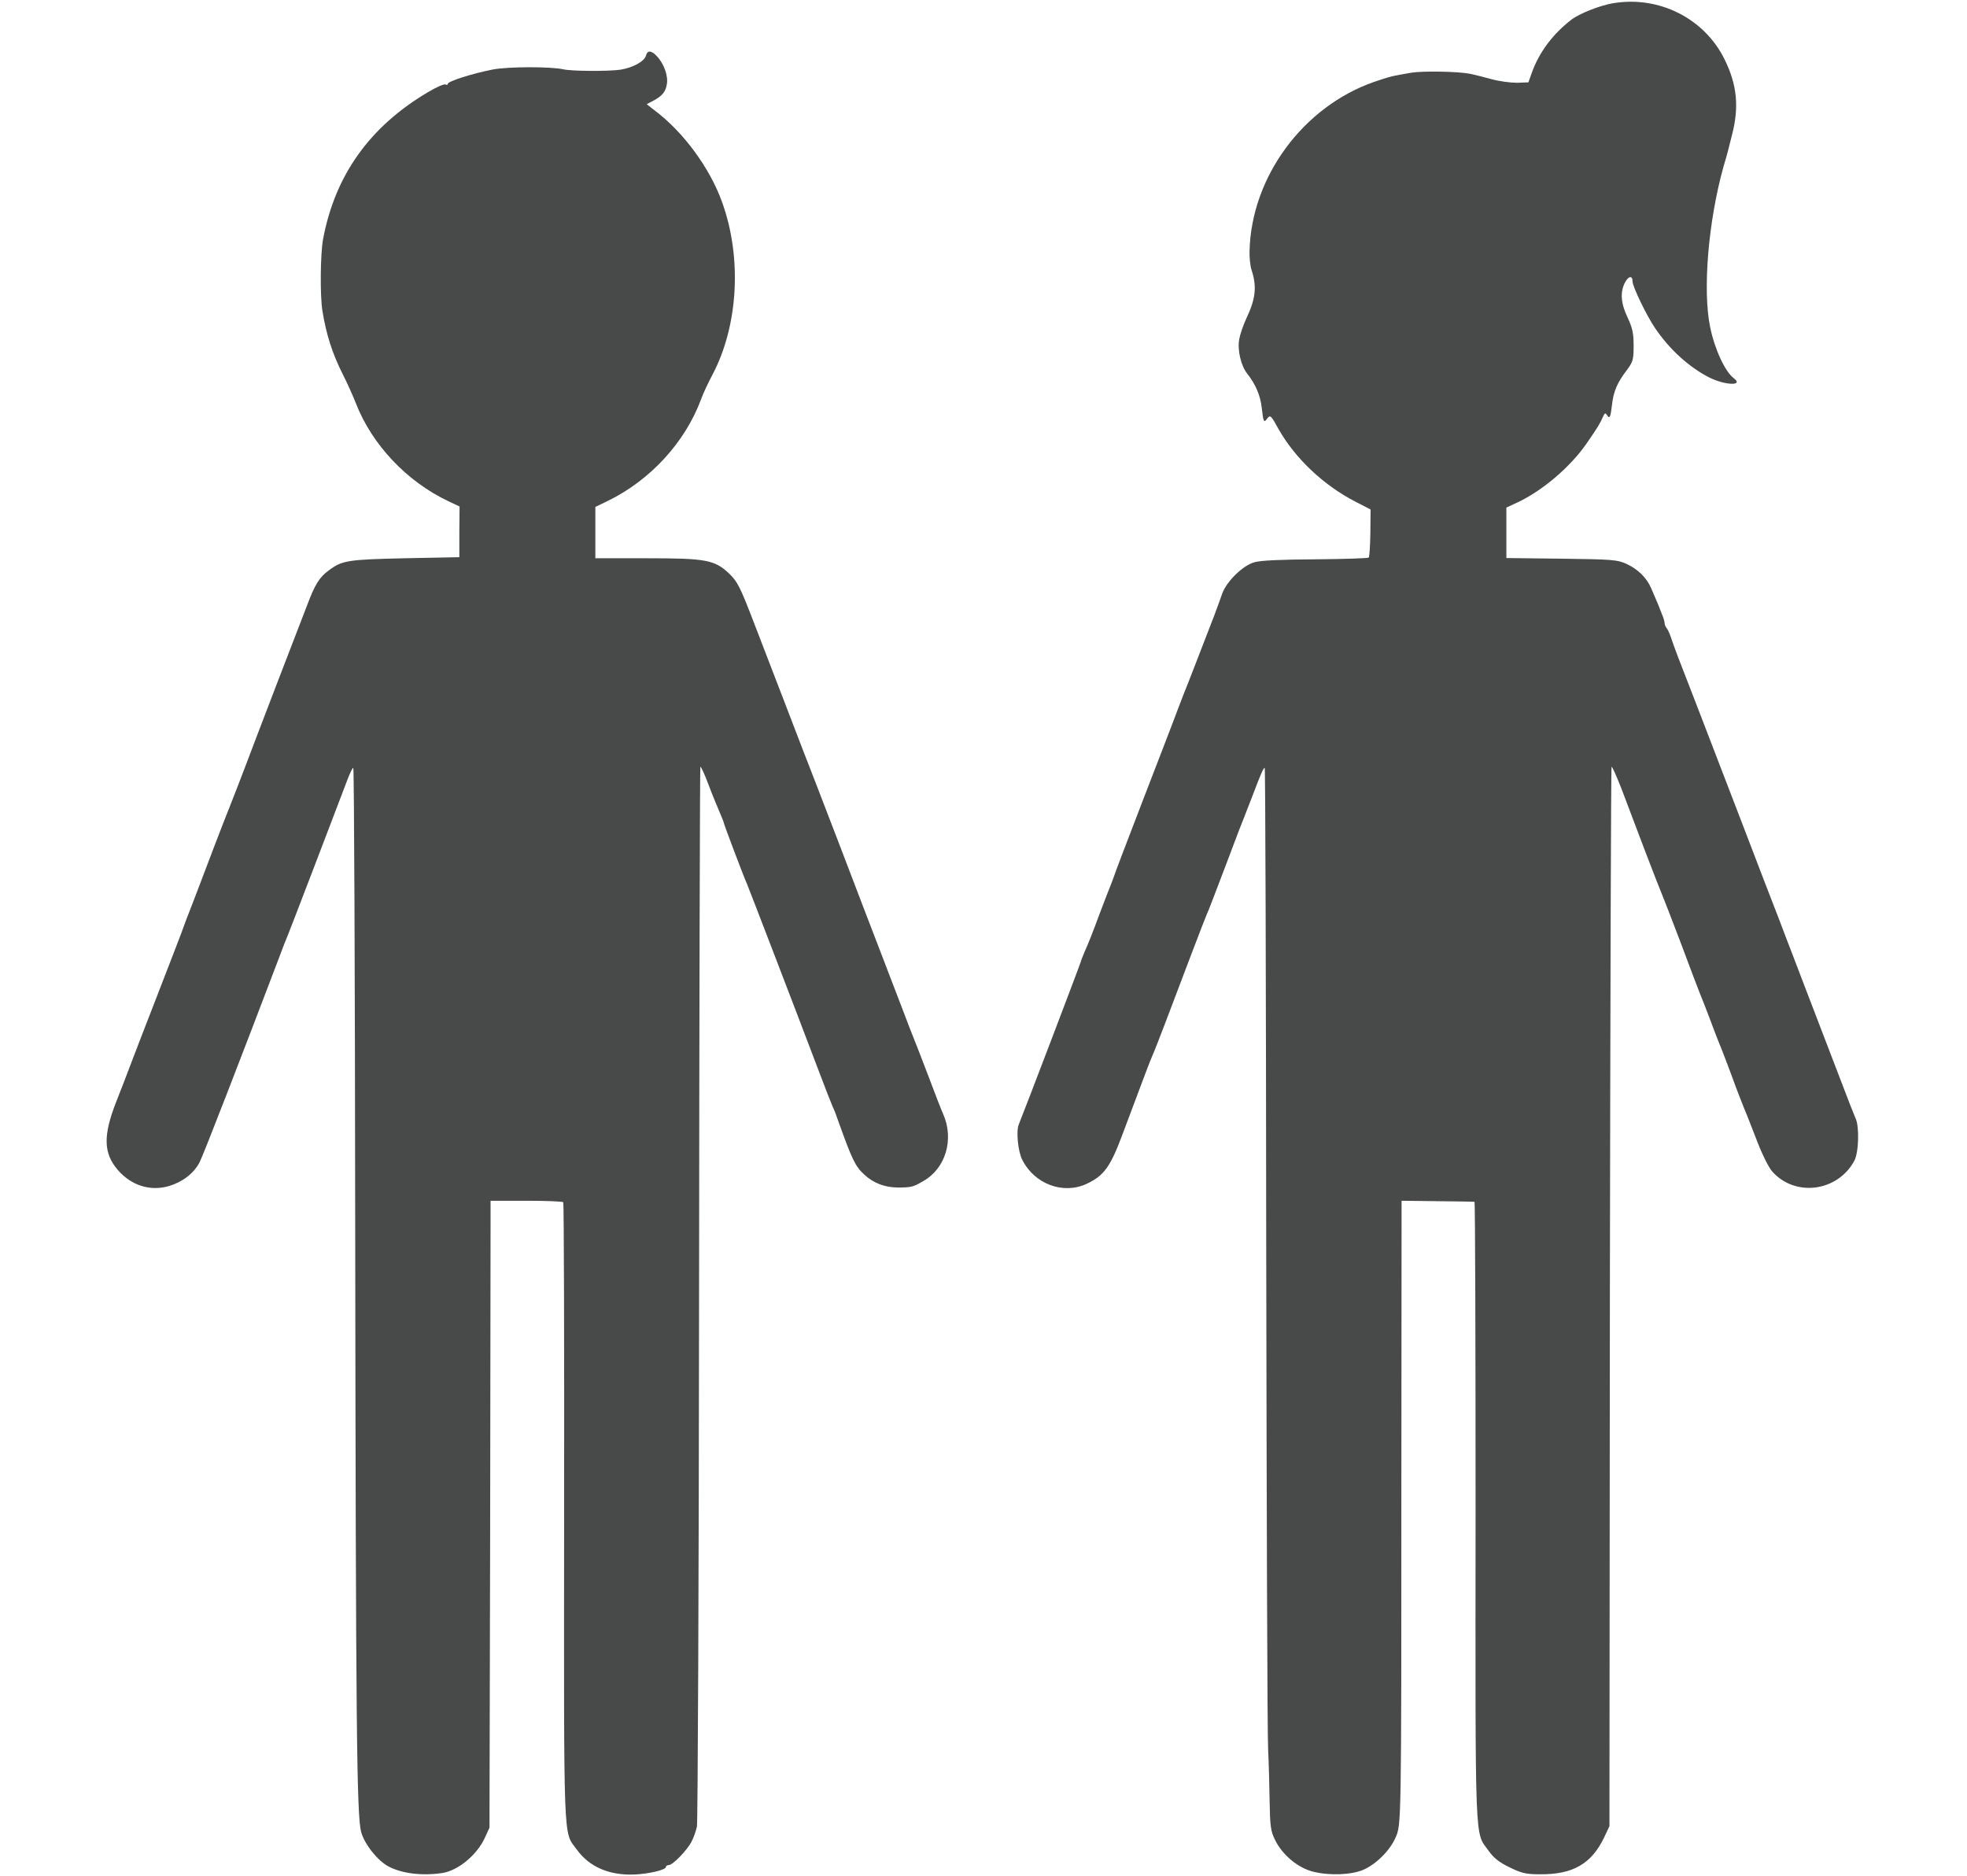 <?xml version="1.0" standalone="no"?>
<!DOCTYPE svg PUBLIC "-//W3C//DTD SVG 20010904//EN"
 "http://www.w3.org/TR/2001/REC-SVG-20010904/DTD/svg10.dtd">
<svg version="1.0" xmlns="http://www.w3.org/2000/svg"
 width="43" height="41" viewBox="0 0 821 877"
 preserveAspectRatio="xMidYMid meet">

<g transform="translate(0,877) scale(0.1,-0.1)"
fill="#484a4a" stroke="none">
<path d="M7049 8755 c-61 -10 -159 -49 -195 -77 -88 -68 -151 -153 -185 -248
l-16 -45 -54 -2 c-30 0 -83 7 -119 17 -36 10 -81 21 -100 25 -55 11 -220 14
-275 5 -90 -15 -100 -18 -174 -43 -332 -116 -574 -445 -582 -791 -1 -29 3 -68
9 -87 26 -79 20 -135 -24 -228 -14 -30 -29 -73 -33 -96 -10 -51 8 -126 38
-163 39 -50 61 -102 67 -159 8 -68 10 -72 27 -48 13 16 17 12 51 -50 78 -138
211 -264 361 -341 l70 -36 -1 -109 c-1 -60 -4 -113 -8 -116 -3 -3 -115 -7
-248 -8 -163 -1 -258 -5 -287 -14 -54 -15 -130 -90 -150 -147 -7 -21 -24 -66
-36 -99 -72 -187 -117 -302 -124 -320 -5 -11 -25 -63 -45 -115 -19 -52 -95
-248 -167 -435 -72 -187 -132 -344 -133 -350 -2 -5 -8 -21 -13 -35 -6 -14 -32
-81 -58 -150 -25 -69 -55 -144 -66 -167 -10 -24 -19 -46 -19 -49 0 -5 -266
-703 -290 -761 -13 -31 -4 -126 16 -165 57 -114 191 -164 301 -113 81 38 111
79 167 229 102 271 129 345 141 371 8 17 34 85 59 150 88 233 186 490 195 510
6 11 46 117 91 235 44 118 85 224 90 235 4 11 20 52 35 90 36 95 49 125 55
125 3 0 6 -1007 7 -2237 2 -1231 5 -2290 9 -2353 3 -63 6 -173 7 -245 2 -113
5 -136 25 -177 35 -71 107 -131 179 -149 77 -19 178 -15 234 9 60 26 124 90
150 149 28 62 28 44 28 1674 l1 1305 168 -2 c92 -1 170 -2 173 -3 3 0 5 -652
5 -1448 -1 -1592 -5 -1495 61 -1586 22 -32 49 -54 97 -77 57 -28 77 -33 145
-33 152 -1 239 49 298 172 l25 53 2 2474 c2 1361 5 2476 8 2479 2 3 23 -43 46
-102 22 -60 73 -191 111 -293 39 -102 75 -194 80 -205 5 -11 44 -112 87 -225
42 -113 82 -218 89 -235 7 -16 27 -68 45 -115 17 -47 36 -94 40 -105 13 -30
55 -140 84 -220 15 -38 30 -79 35 -90 5 -11 31 -76 57 -144 27 -72 60 -139 77
-158 107 -121 306 -95 384 50 21 38 24 161 6 198 -6 13 -37 92 -68 174 -32 83
-84 220 -117 305 -33 85 -73 191 -90 235 -17 44 -38 100 -48 125 -9 25 -54
142 -100 260 -45 118 -97 253 -115 300 -18 47 -63 164 -100 260 -37 96 -82
213 -100 260 -93 239 -108 278 -122 320 -8 25 -19 49 -24 54 -5 6 -9 16 -9 22
0 7 -5 25 -12 41 -6 15 -12 30 -13 33 -2 7 -20 48 -38 90 -21 49 -62 89 -116
114 -42 19 -66 21 -303 24 l-258 3 0 118 0 118 52 24 c117 55 246 165 322 274
54 78 64 95 77 125 8 19 12 21 19 10 13 -21 17 -12 24 48 7 62 24 102 68 160
30 40 33 50 33 115 0 58 -5 83 -28 132 -32 67 -36 119 -12 165 16 30 35 33 35
4 0 -23 64 -157 104 -216 67 -100 159 -184 255 -233 75 -37 163 -40 114 -3
-40 30 -89 135 -110 238 -36 172 -9 495 62 750 9 30 18 62 20 70 2 8 11 44 20
79 34 130 24 235 -35 354 -94 191 -306 298 -521 262z"/>
<path d="M2527 8511 c-7 -28 -62 -58 -121 -67 -58 -8 -228 -7 -266 2 -58 13
-257 13 -330 -1 -96 -19 -210 -55 -210 -67 0 -5 -5 -6 -10 -3 -6 4 -43 -12
-83 -36 -272 -161 -434 -388 -490 -686 -13 -68 -15 -268 -3 -338 18 -110 46
-198 95 -295 21 -41 48 -102 61 -135 76 -195 239 -367 434 -459 l51 -24 -1
-119 0 -118 -255 -5 c-268 -6 -294 -10 -357 -58 -42 -30 -64 -67 -98 -157 -15
-38 -50 -131 -79 -205 -29 -74 -103 -268 -165 -430 -61 -162 -118 -308 -125
-325 -7 -16 -38 -97 -70 -180 -58 -154 -116 -305 -130 -340 -4 -11 -9 -24 -11
-30 -1 -5 -55 -145 -119 -310 -64 -165 -125 -322 -135 -350 -10 -27 -37 -97
-60 -155 -62 -158 -61 -241 7 -320 63 -73 152 -101 240 -75 63 19 115 59 142
110 17 32 199 502 373 960 16 44 34 89 39 100 8 18 233 606 281 733 11 28 22
52 26 52 4 0 8 -957 9 -2128 3 -2365 7 -2770 28 -2848 16 -57 78 -135 129
-161 63 -33 157 -44 251 -30 74 12 161 84 198 164 l22 48 3 1350 c1 743 2
1402 2 1466 l0 115 168 0 c92 0 169 -3 172 -7 3 -4 5 -658 4 -1452 -1 -1584
-5 -1486 59 -1574 58 -81 152 -122 270 -117 69 3 147 22 147 35 0 5 6 9 13 9
19 0 86 69 107 110 10 19 21 51 25 70 4 19 9 1141 10 2493 1 1351 4 2459 6
2462 3 2 20 -35 38 -83 18 -48 42 -106 52 -129 10 -24 19 -45 19 -48 0 -6 95
-258 110 -290 9 -21 232 -601 332 -865 32 -85 63 -164 68 -175 6 -11 19 -45
29 -75 61 -170 77 -204 118 -241 42 -40 95 -60 155 -61 66 0 74 2 123 31 103
59 143 194 92 311 -9 19 -41 103 -72 185 -32 83 -61 159 -66 170 -5 11 -29 74
-54 140 -25 66 -68 176 -94 245 -27 69 -119 310 -205 535 -87 226 -161 419
-166 430 -4 11 -27 70 -50 130 -23 61 -57 148 -75 195 -18 47 -65 168 -104
270 -63 164 -76 190 -114 227 -69 66 -109 73 -389 73 l-238 0 0 120 0 120 58
28 c199 97 362 274 437 477 10 28 34 78 52 112 121 228 140 546 46 807 -57
160 -182 330 -316 430 l-37 29 27 14 c44 23 61 42 67 78 8 39 -13 97 -46 132
-26 28 -44 29 -51 4z"/>
</g>
</svg>
